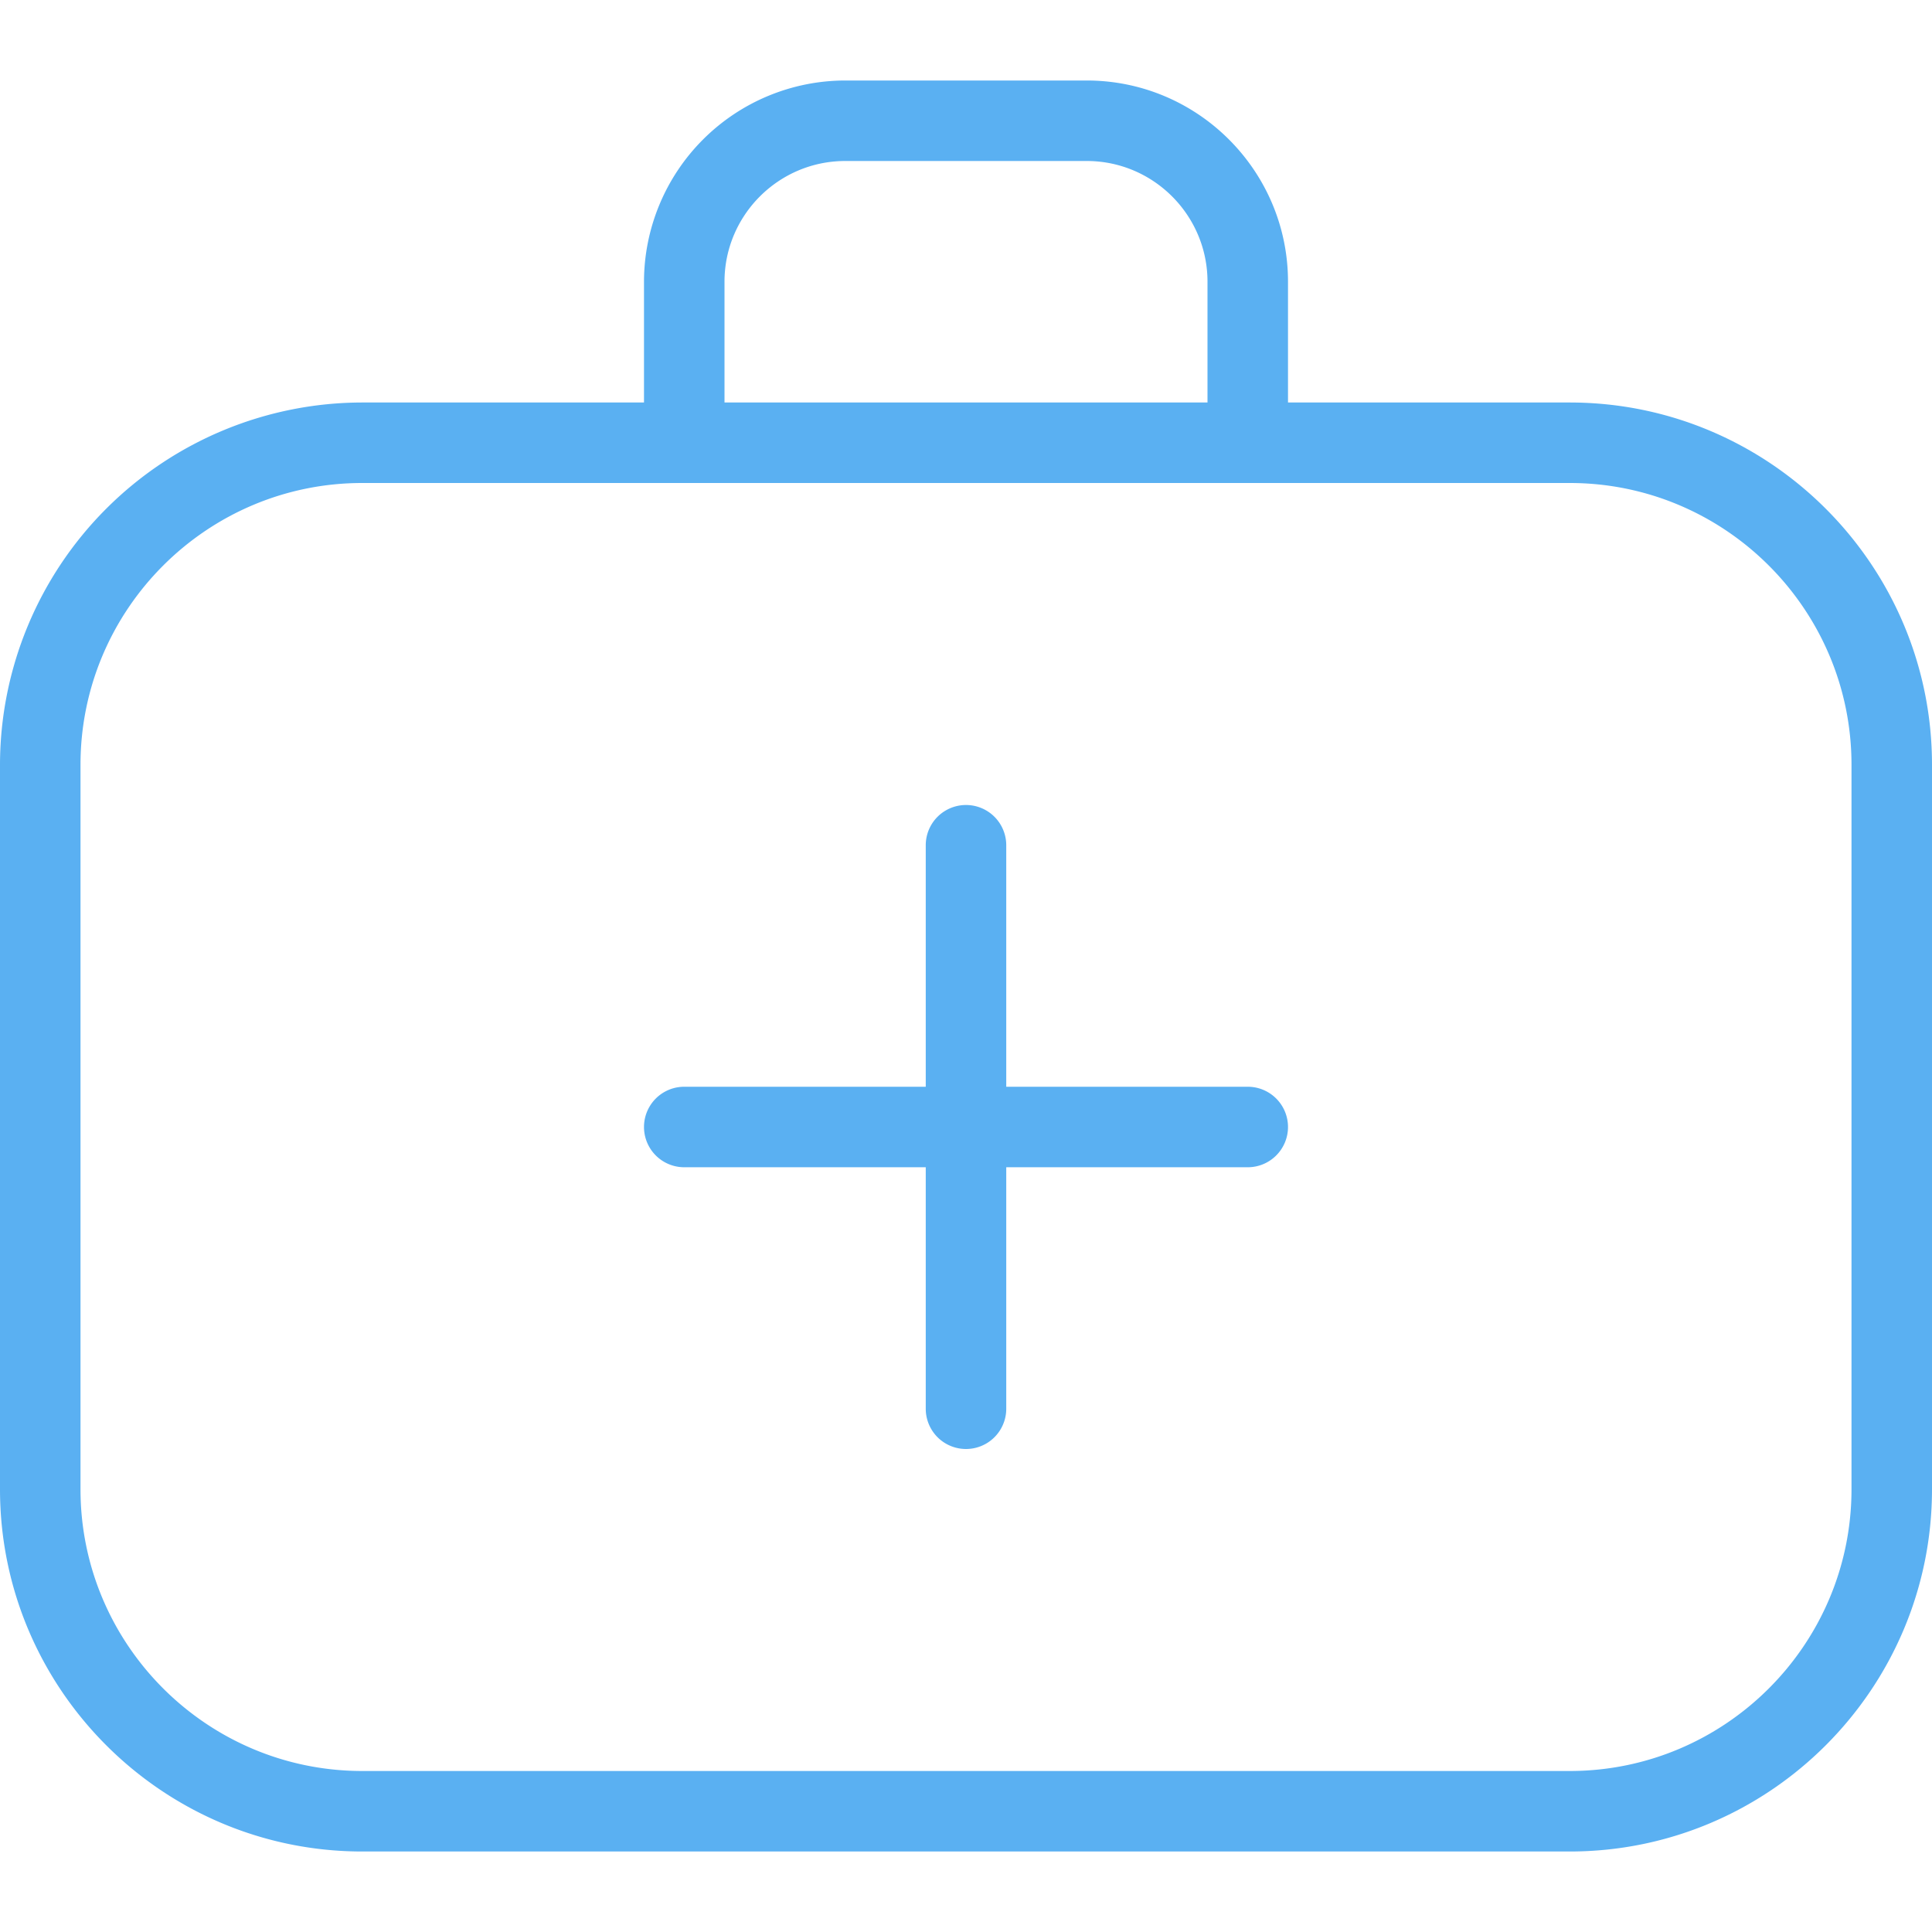 <svg xmlns="http://www.w3.org/2000/svg" xmlns:xlink="http://www.w3.org/1999/xlink" width="512" height="512" x="0" y="0" viewBox="0 0 24 24" style="enable-background:new 0 0 512 512" xml:space="preserve" class=""><g><path d="M19.5 5H16V3.5C16 2.122 14.879 1 13.5 1h-3A2.503 2.503 0 0 0 8 3.5V5H4.5A4.505 4.505 0 0 0 0 9.5v9C0 20.981 2.019 23 4.5 23h15c2.481 0 4.5-2.019 4.5-4.5v-9C24 7.019 21.981 5 19.5 5ZM9 3.5c0-.827.673-1.5 1.5-1.5h3c.827 0 1.5.673 1.5 1.5V5H9V3.5Zm14 15c0 1.93-1.57 3.5-3.5 3.5h-15C2.57 22 1 20.43 1 18.5v-9C1 7.57 2.57 6 4.5 6h15C21.43 6 23 7.57 23 9.5v9ZM16 14a.5.5 0 0 1-.5.5h-3v3a.5.5 0 0 1-1 0v-3h-3a.5.5 0 0 1 0-1h3v-3a.5.5 0 0 1 1 0v3h3a.5.5 0 0 1 .5.5Z" fill="#5ab0f2" opacity="1" data-original="#000000"></path></g></svg>